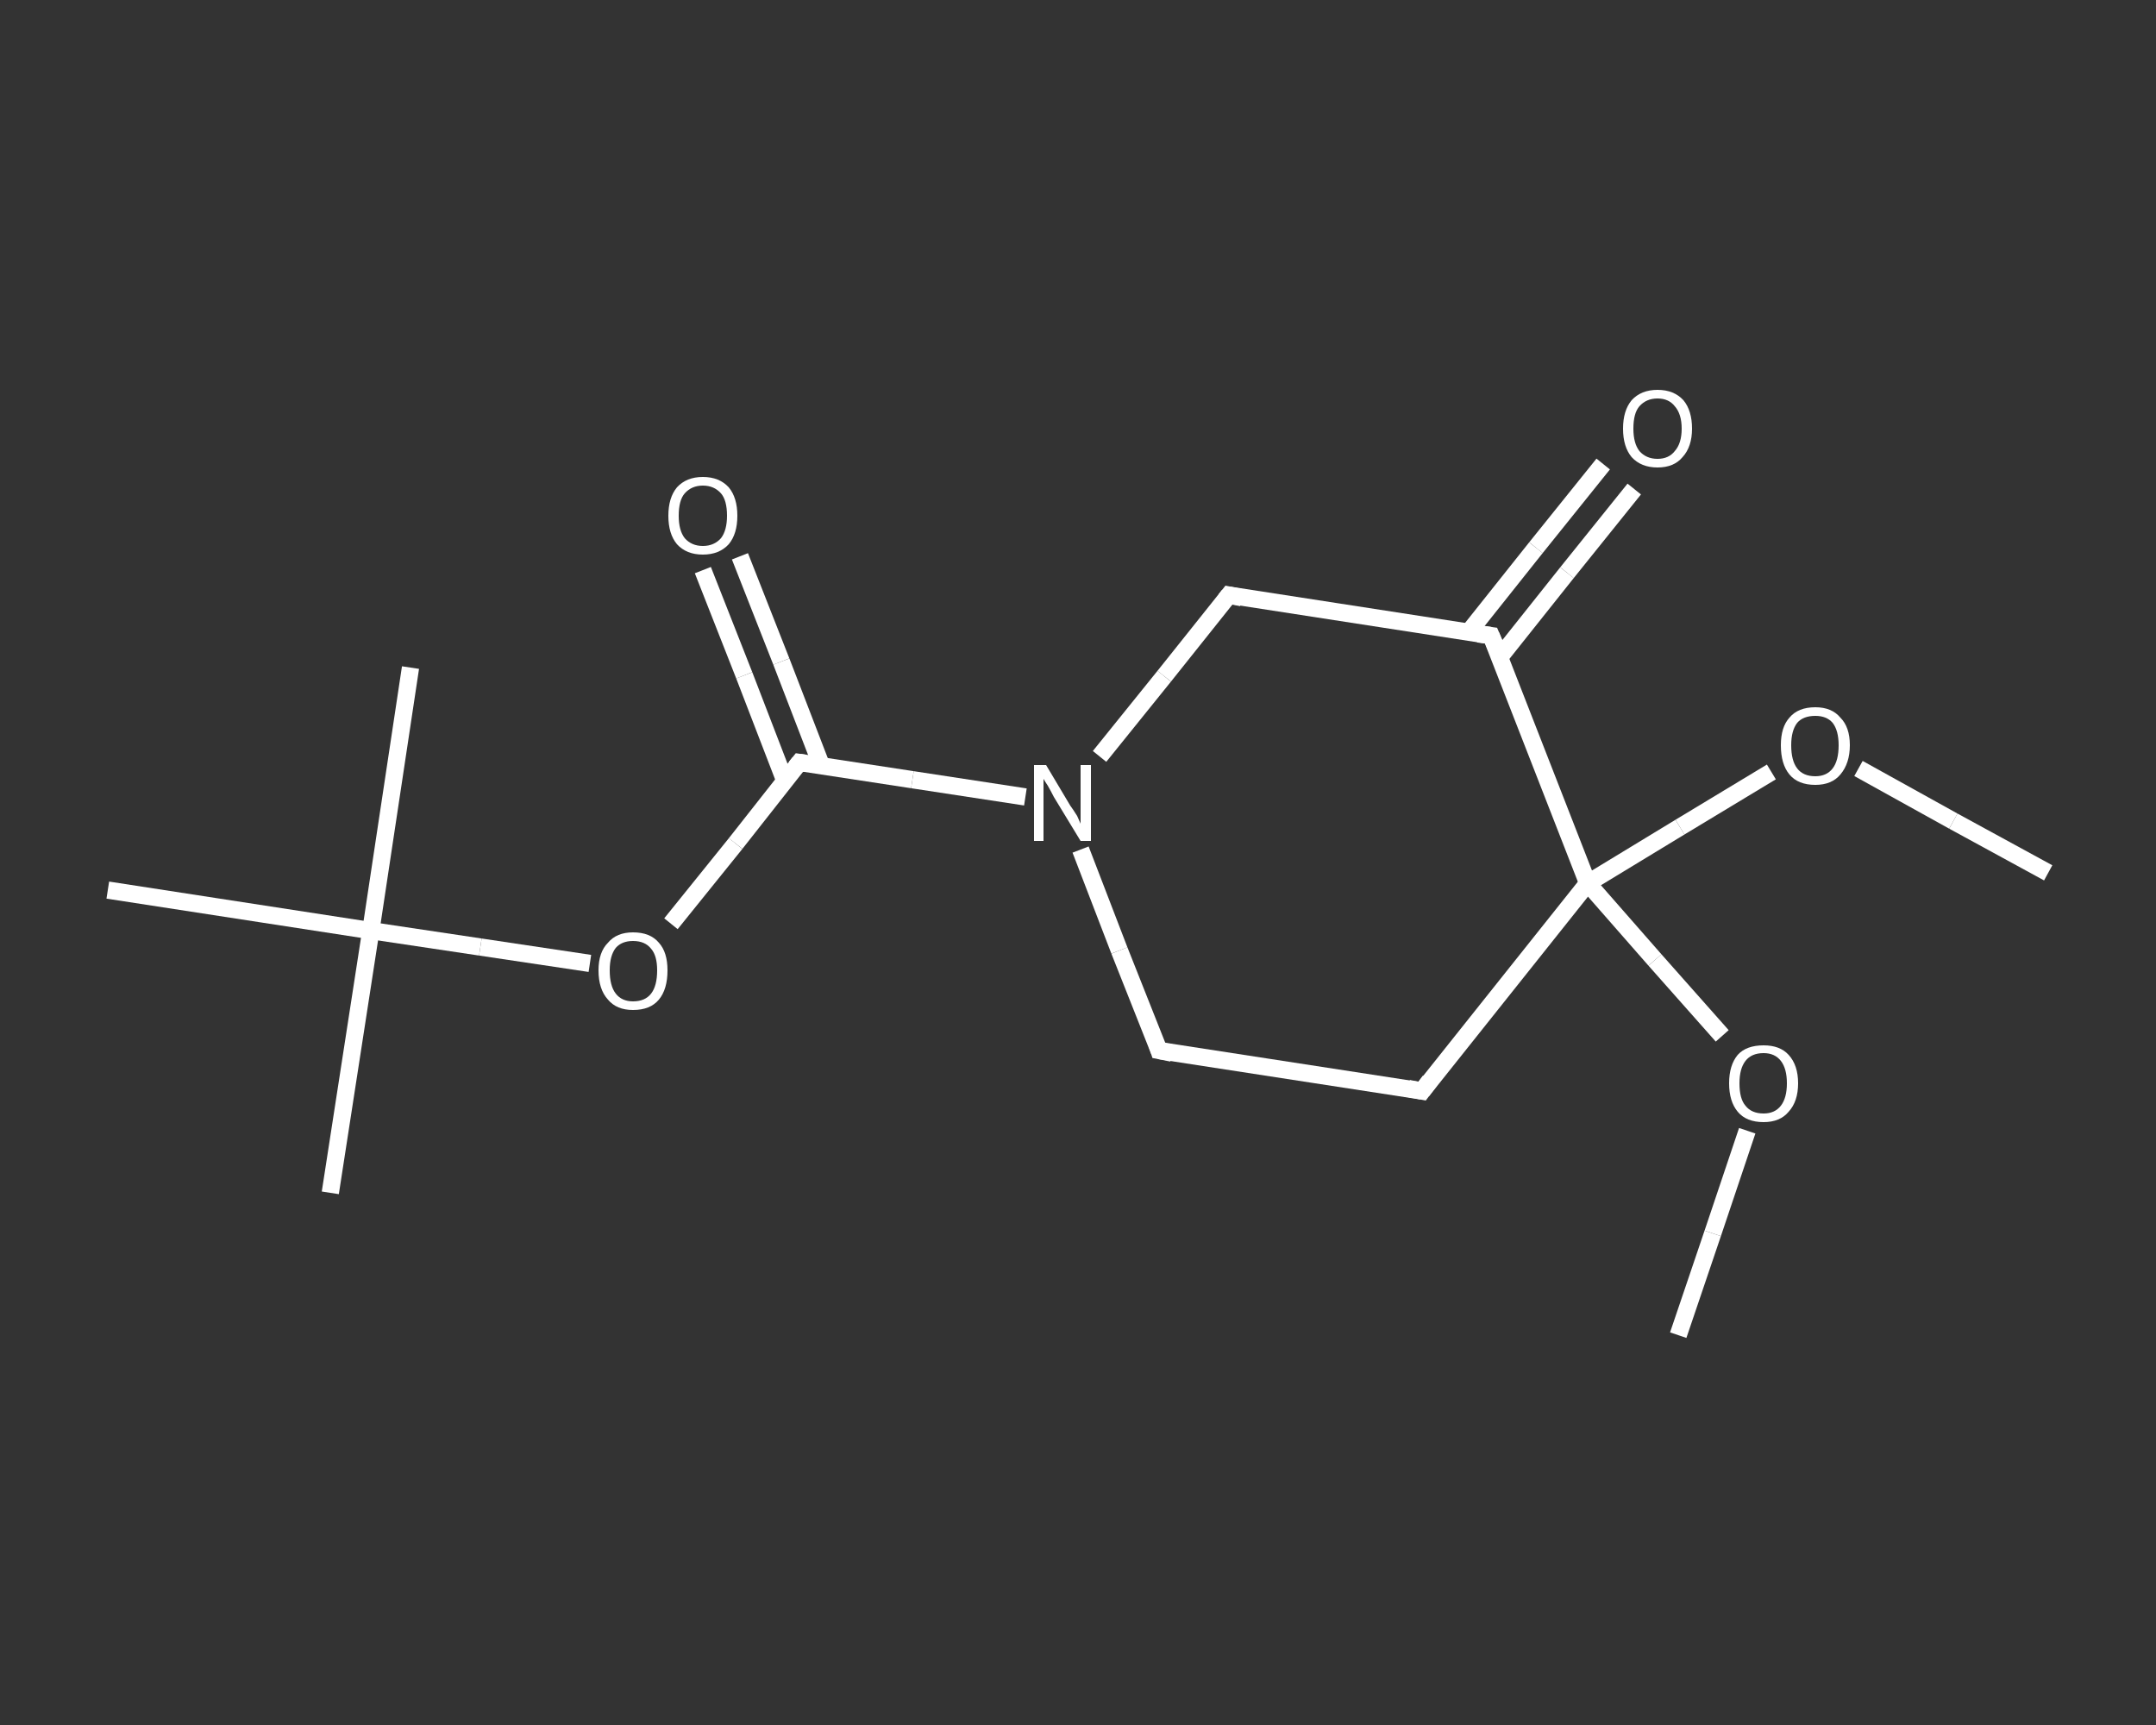 <?xml version='1.0' encoding='iso-8859-1'?>
<svg version='1.1' baseProfile='full'
              xmlns='http://www.w3.org/2000/svg'
                      xmlns:rdkit='http://www.rdkit.org/xml'
                      xmlns:xlink='http://www.w3.org/1999/xlink'
                  xml:space='preserve'
width='250px' height='200px' viewBox='0 0 250 200'>
<rect x="0" y="0" width="250" height="200" fill="#333333" stroke="none"/>
<!-- END OF HEADER -->
<rect style='opacity:1.0;fill:transparent;stroke:none' width='250.0' height='200.0' x='0.0' y='0.0'> </rect>
<path class='bond-0 atom-0 atom-1' d='M 237.5,101.2 L 226.5,95.2' style='fill:none;fill-rule:evenodd;stroke:#FFFFFF;stroke-width:2.0px;stroke-linecap:butt;stroke-linejoin:miter;stroke-opacity:1' />
<path class='bond-0 atom-0 atom-1' d='M 226.5,95.2 L 215.5,89.1' style='fill:none;fill-rule:evenodd;stroke:#FFFFFF;stroke-width:2.0px;stroke-linecap:butt;stroke-linejoin:miter;stroke-opacity:1' />
<path class='bond-1 atom-1 atom-2' d='M 205.4,89.5 L 194.8,95.9' style='fill:none;fill-rule:evenodd;stroke:#FFFFFF;stroke-width:2.0px;stroke-linecap:butt;stroke-linejoin:miter;stroke-opacity:1' />
<path class='bond-1 atom-1 atom-2' d='M 194.8,95.9 L 184.1,102.4' style='fill:none;fill-rule:evenodd;stroke:#FFFFFF;stroke-width:2.0px;stroke-linecap:butt;stroke-linejoin:miter;stroke-opacity:1' />
<path class='bond-2 atom-2 atom-3' d='M 184.1,102.4 L 191.9,111.3' style='fill:none;fill-rule:evenodd;stroke:#FFFFFF;stroke-width:2.0px;stroke-linecap:butt;stroke-linejoin:miter;stroke-opacity:1' />
<path class='bond-2 atom-2 atom-3' d='M 191.9,111.3 L 199.7,120.1' style='fill:none;fill-rule:evenodd;stroke:#FFFFFF;stroke-width:2.0px;stroke-linecap:butt;stroke-linejoin:miter;stroke-opacity:1' />
<path class='bond-3 atom-3 atom-4' d='M 202.6,131.1 L 198.6,143.0' style='fill:none;fill-rule:evenodd;stroke:#FFFFFF;stroke-width:2.0px;stroke-linecap:butt;stroke-linejoin:miter;stroke-opacity:1' />
<path class='bond-3 atom-3 atom-4' d='M 198.6,143.0 L 194.6,154.8' style='fill:none;fill-rule:evenodd;stroke:#FFFFFF;stroke-width:2.0px;stroke-linecap:butt;stroke-linejoin:miter;stroke-opacity:1' />
<path class='bond-4 atom-2 atom-5' d='M 184.1,102.4 L 164.9,126.5' style='fill:none;fill-rule:evenodd;stroke:#FFFFFF;stroke-width:2.0px;stroke-linecap:butt;stroke-linejoin:miter;stroke-opacity:1' />
<path class='bond-5 atom-5 atom-6' d='M 164.9,126.5 L 134.4,121.8' style='fill:none;fill-rule:evenodd;stroke:#FFFFFF;stroke-width:2.0px;stroke-linecap:butt;stroke-linejoin:miter;stroke-opacity:1' />
<path class='bond-6 atom-6 atom-7' d='M 134.4,121.8 L 129.8,110.2' style='fill:none;fill-rule:evenodd;stroke:#FFFFFF;stroke-width:2.0px;stroke-linecap:butt;stroke-linejoin:miter;stroke-opacity:1' />
<path class='bond-6 atom-6 atom-7' d='M 129.8,110.2 L 125.3,98.5' style='fill:none;fill-rule:evenodd;stroke:#FFFFFF;stroke-width:2.0px;stroke-linecap:butt;stroke-linejoin:miter;stroke-opacity:1' />
<path class='bond-7 atom-7 atom-8' d='M 118.9,92.4 L 105.8,90.4' style='fill:none;fill-rule:evenodd;stroke:#FFFFFF;stroke-width:2.0px;stroke-linecap:butt;stroke-linejoin:miter;stroke-opacity:1' />
<path class='bond-7 atom-7 atom-8' d='M 105.8,90.4 L 92.7,88.4' style='fill:none;fill-rule:evenodd;stroke:#FFFFFF;stroke-width:2.0px;stroke-linecap:butt;stroke-linejoin:miter;stroke-opacity:1' />
<path class='bond-8 atom-8 atom-9' d='M 95.3,88.9 L 90.6,76.7' style='fill:none;fill-rule:evenodd;stroke:#FFFFFF;stroke-width:2.0px;stroke-linecap:butt;stroke-linejoin:miter;stroke-opacity:1' />
<path class='bond-8 atom-8 atom-9' d='M 90.6,76.7 L 85.8,64.5' style='fill:none;fill-rule:evenodd;stroke:#FFFFFF;stroke-width:2.0px;stroke-linecap:butt;stroke-linejoin:miter;stroke-opacity:1' />
<path class='bond-8 atom-8 atom-9' d='M 91.0,90.5 L 86.3,78.3' style='fill:none;fill-rule:evenodd;stroke:#FFFFFF;stroke-width:2.0px;stroke-linecap:butt;stroke-linejoin:miter;stroke-opacity:1' />
<path class='bond-8 atom-8 atom-9' d='M 86.3,78.3 L 81.5,66.1' style='fill:none;fill-rule:evenodd;stroke:#FFFFFF;stroke-width:2.0px;stroke-linecap:butt;stroke-linejoin:miter;stroke-opacity:1' />
<path class='bond-9 atom-8 atom-10' d='M 92.7,88.4 L 85.3,97.8' style='fill:none;fill-rule:evenodd;stroke:#FFFFFF;stroke-width:2.0px;stroke-linecap:butt;stroke-linejoin:miter;stroke-opacity:1' />
<path class='bond-9 atom-8 atom-10' d='M 85.3,97.8 L 77.8,107.1' style='fill:none;fill-rule:evenodd;stroke:#FFFFFF;stroke-width:2.0px;stroke-linecap:butt;stroke-linejoin:miter;stroke-opacity:1' />
<path class='bond-10 atom-10 atom-11' d='M 68.4,111.7 L 55.7,109.8' style='fill:none;fill-rule:evenodd;stroke:#FFFFFF;stroke-width:2.0px;stroke-linecap:butt;stroke-linejoin:miter;stroke-opacity:1' />
<path class='bond-10 atom-10 atom-11' d='M 55.7,109.8 L 43.0,107.9' style='fill:none;fill-rule:evenodd;stroke:#FFFFFF;stroke-width:2.0px;stroke-linecap:butt;stroke-linejoin:miter;stroke-opacity:1' />
<path class='bond-11 atom-11 atom-12' d='M 43.0,107.9 L 38.3,138.3' style='fill:none;fill-rule:evenodd;stroke:#FFFFFF;stroke-width:2.0px;stroke-linecap:butt;stroke-linejoin:miter;stroke-opacity:1' />
<path class='bond-12 atom-11 atom-13' d='M 43.0,107.9 L 47.6,77.4' style='fill:none;fill-rule:evenodd;stroke:#FFFFFF;stroke-width:2.0px;stroke-linecap:butt;stroke-linejoin:miter;stroke-opacity:1' />
<path class='bond-13 atom-11 atom-14' d='M 43.0,107.9 L 12.5,103.2' style='fill:none;fill-rule:evenodd;stroke:#FFFFFF;stroke-width:2.0px;stroke-linecap:butt;stroke-linejoin:miter;stroke-opacity:1' />
<path class='bond-14 atom-7 atom-15' d='M 127.5,87.7 L 135.0,78.4' style='fill:none;fill-rule:evenodd;stroke:#FFFFFF;stroke-width:2.0px;stroke-linecap:butt;stroke-linejoin:miter;stroke-opacity:1' />
<path class='bond-14 atom-7 atom-15' d='M 135.0,78.4 L 142.5,69.0' style='fill:none;fill-rule:evenodd;stroke:#FFFFFF;stroke-width:2.0px;stroke-linecap:butt;stroke-linejoin:miter;stroke-opacity:1' />
<path class='bond-15 atom-15 atom-16' d='M 142.5,69.0 L 172.9,73.7' style='fill:none;fill-rule:evenodd;stroke:#FFFFFF;stroke-width:2.0px;stroke-linecap:butt;stroke-linejoin:miter;stroke-opacity:1' />
<path class='bond-16 atom-16 atom-17' d='M 173.9,76.2 L 181.7,66.4' style='fill:none;fill-rule:evenodd;stroke:#FFFFFF;stroke-width:2.0px;stroke-linecap:butt;stroke-linejoin:miter;stroke-opacity:1' />
<path class='bond-16 atom-16 atom-17' d='M 181.7,66.4 L 189.5,56.7' style='fill:none;fill-rule:evenodd;stroke:#FFFFFF;stroke-width:2.0px;stroke-linecap:butt;stroke-linejoin:miter;stroke-opacity:1' />
<path class='bond-16 atom-16 atom-17' d='M 170.3,73.3 L 178.1,63.5' style='fill:none;fill-rule:evenodd;stroke:#FFFFFF;stroke-width:2.0px;stroke-linecap:butt;stroke-linejoin:miter;stroke-opacity:1' />
<path class='bond-16 atom-16 atom-17' d='M 178.1,63.5 L 185.9,53.8' style='fill:none;fill-rule:evenodd;stroke:#FFFFFF;stroke-width:2.0px;stroke-linecap:butt;stroke-linejoin:miter;stroke-opacity:1' />
<path class='bond-17 atom-16 atom-2' d='M 172.9,73.7 L 184.1,102.4' style='fill:none;fill-rule:evenodd;stroke:#FFFFFF;stroke-width:2.0px;stroke-linecap:butt;stroke-linejoin:miter;stroke-opacity:1' />
<path d='M 165.8,125.3 L 164.9,126.5 L 163.3,126.2' style='fill:none;stroke:#FFFFFF;stroke-width:2.0px;stroke-linecap:butt;stroke-linejoin:miter;stroke-opacity:1;' />
<path d='M 135.9,122.1 L 134.4,121.8 L 134.2,121.2' style='fill:none;stroke:#FFFFFF;stroke-width:2.0px;stroke-linecap:butt;stroke-linejoin:miter;stroke-opacity:1;' />
<path d='M 93.4,88.5 L 92.7,88.4 L 92.3,88.9' style='fill:none;stroke:#FFFFFF;stroke-width:2.0px;stroke-linecap:butt;stroke-linejoin:miter;stroke-opacity:1;' />
<path d='M 142.1,69.5 L 142.5,69.0 L 144.0,69.3' style='fill:none;stroke:#FFFFFF;stroke-width:2.0px;stroke-linecap:butt;stroke-linejoin:miter;stroke-opacity:1;' />
<path d='M 171.4,73.5 L 172.9,73.7 L 173.5,75.1' style='fill:none;stroke:#FFFFFF;stroke-width:2.0px;stroke-linecap:butt;stroke-linejoin:miter;stroke-opacity:1;' />
<path class='atom-1' d='M 206.5 86.4
Q 206.5 84.3, 207.5 83.2
Q 208.5 82.0, 210.5 82.0
Q 212.4 82.0, 213.4 83.2
Q 214.5 84.3, 214.5 86.4
Q 214.5 88.5, 213.4 89.8
Q 212.4 91.0, 210.5 91.0
Q 208.5 91.0, 207.5 89.8
Q 206.5 88.6, 206.5 86.4
M 210.5 90.0
Q 211.8 90.0, 212.5 89.1
Q 213.2 88.2, 213.2 86.4
Q 213.2 84.7, 212.5 83.8
Q 211.8 83.0, 210.5 83.0
Q 209.1 83.0, 208.4 83.8
Q 207.7 84.7, 207.7 86.4
Q 207.7 88.2, 208.4 89.1
Q 209.1 90.0, 210.5 90.0
' fill='#FFFFFF'/>
<path class='atom-3' d='M 200.5 125.6
Q 200.5 123.5, 201.5 122.3
Q 202.5 121.2, 204.5 121.2
Q 206.4 121.2, 207.4 122.3
Q 208.5 123.5, 208.5 125.6
Q 208.5 127.7, 207.4 128.9
Q 206.4 130.1, 204.5 130.1
Q 202.5 130.1, 201.5 128.9
Q 200.5 127.7, 200.5 125.6
M 204.5 129.1
Q 205.8 129.1, 206.5 128.2
Q 207.2 127.3, 207.2 125.6
Q 207.2 123.9, 206.5 123.0
Q 205.8 122.1, 204.5 122.1
Q 203.1 122.1, 202.4 123.0
Q 201.7 123.9, 201.7 125.6
Q 201.7 127.4, 202.4 128.2
Q 203.1 129.1, 204.5 129.1
' fill='#FFFFFF'/>
<path class='atom-7' d='M 121.3 88.7
L 124.1 93.4
Q 124.4 93.8, 124.9 94.6
Q 125.3 95.5, 125.3 95.5
L 125.3 88.7
L 126.5 88.7
L 126.5 97.5
L 125.3 97.5
L 122.2 92.4
Q 121.9 91.8, 121.5 91.1
Q 121.1 90.5, 121.0 90.3
L 121.0 97.5
L 119.9 97.5
L 119.9 88.7
L 121.3 88.7
' fill='#FFFFFF'/>
<path class='atom-9' d='M 77.5 59.8
Q 77.5 57.7, 78.5 56.5
Q 79.6 55.3, 81.5 55.3
Q 83.4 55.3, 84.5 56.5
Q 85.5 57.7, 85.5 59.8
Q 85.5 61.9, 84.5 63.1
Q 83.4 64.3, 81.5 64.3
Q 79.6 64.3, 78.5 63.1
Q 77.5 61.9, 77.5 59.8
M 81.5 63.3
Q 82.8 63.3, 83.6 62.4
Q 84.3 61.5, 84.3 59.8
Q 84.3 58.0, 83.6 57.2
Q 82.8 56.3, 81.5 56.3
Q 80.2 56.3, 79.4 57.2
Q 78.7 58.0, 78.7 59.8
Q 78.7 61.5, 79.4 62.4
Q 80.2 63.3, 81.5 63.3
' fill='#FFFFFF'/>
<path class='atom-10' d='M 69.4 112.5
Q 69.4 110.4, 70.5 109.3
Q 71.5 108.1, 73.4 108.1
Q 75.4 108.1, 76.4 109.3
Q 77.4 110.4, 77.4 112.5
Q 77.4 114.7, 76.4 115.9
Q 75.4 117.1, 73.4 117.1
Q 71.5 117.1, 70.5 115.9
Q 69.4 114.7, 69.4 112.5
M 73.4 116.1
Q 74.8 116.1, 75.5 115.2
Q 76.2 114.3, 76.2 112.5
Q 76.2 110.8, 75.5 110.0
Q 74.8 109.1, 73.4 109.1
Q 72.1 109.1, 71.4 109.9
Q 70.7 110.8, 70.7 112.5
Q 70.7 114.3, 71.4 115.2
Q 72.1 116.1, 73.4 116.1
' fill='#FFFFFF'/>
<path class='atom-17' d='M 188.2 49.7
Q 188.2 47.6, 189.2 46.4
Q 190.3 45.2, 192.2 45.2
Q 194.1 45.2, 195.2 46.4
Q 196.2 47.6, 196.2 49.7
Q 196.2 51.8, 195.1 53.0
Q 194.1 54.2, 192.2 54.2
Q 190.3 54.2, 189.2 53.0
Q 188.2 51.8, 188.2 49.7
M 192.2 53.2
Q 193.5 53.2, 194.2 52.3
Q 195.0 51.4, 195.0 49.7
Q 195.0 48.0, 194.2 47.1
Q 193.5 46.2, 192.2 46.2
Q 190.9 46.2, 190.1 47.1
Q 189.4 47.9, 189.4 49.7
Q 189.4 51.4, 190.1 52.3
Q 190.9 53.2, 192.2 53.2
' fill='#FFFFFF'/>
</svg>
